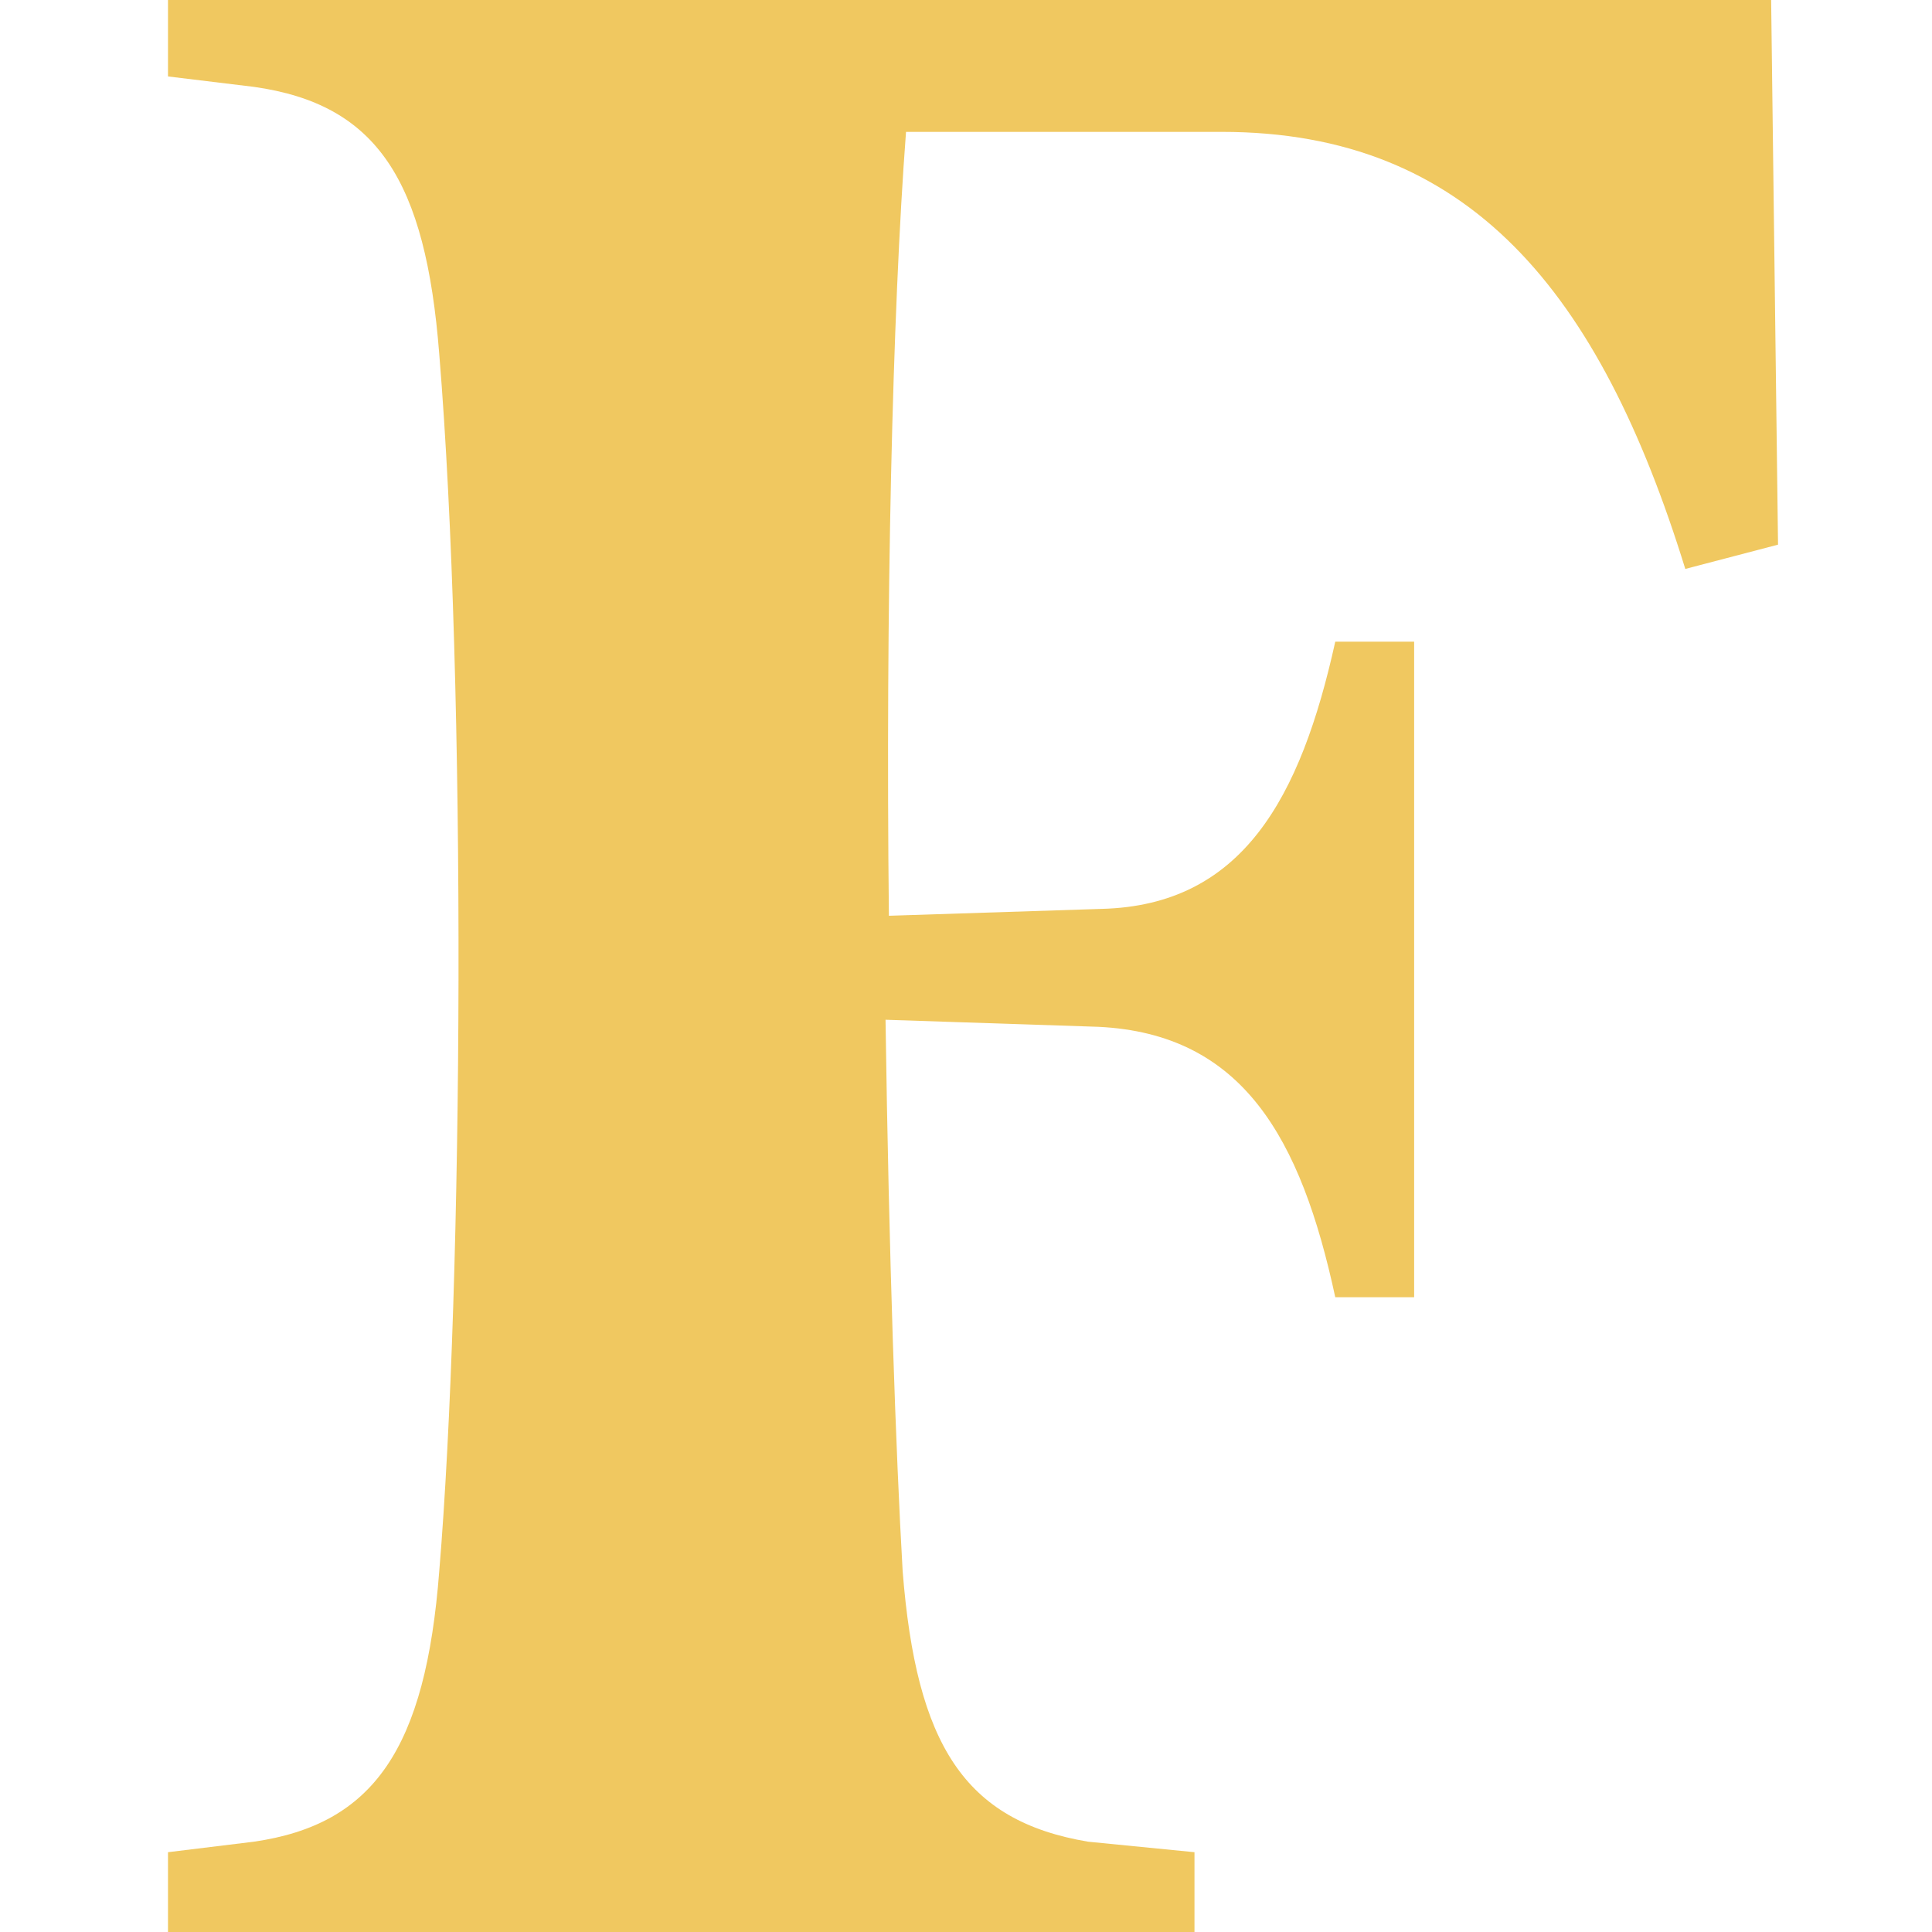 <?xml version="1.0" encoding="UTF-8"?> <svg xmlns="http://www.w3.org/2000/svg" width="23" height="23" viewBox="0 0 23 23" fill="none"><path d="M21.167 6.484L20.063 6.773C19.041 3.469 17.488 1.57 14.545 1.57H10.786C10.623 3.718 10.542 7.228 10.582 10.902L13.115 10.82C14.792 10.778 15.485 9.498 15.896 7.639H16.835V15.443H15.896C15.487 13.544 14.792 12.306 13.075 12.224L10.542 12.14C10.582 14.948 10.665 17.302 10.746 18.706C10.909 20.77 11.481 21.678 12.954 21.925L14.22 22.05V23H2V22.05L3.022 21.925C4.452 21.719 5.067 20.812 5.229 18.706C5.515 15.278 5.555 8.177 5.229 4.213C5.067 2.148 4.493 1.241 3.022 1.034L2 0.91V0H21.085L21.167 6.484Z" fill="#F0C860"></path></svg> 